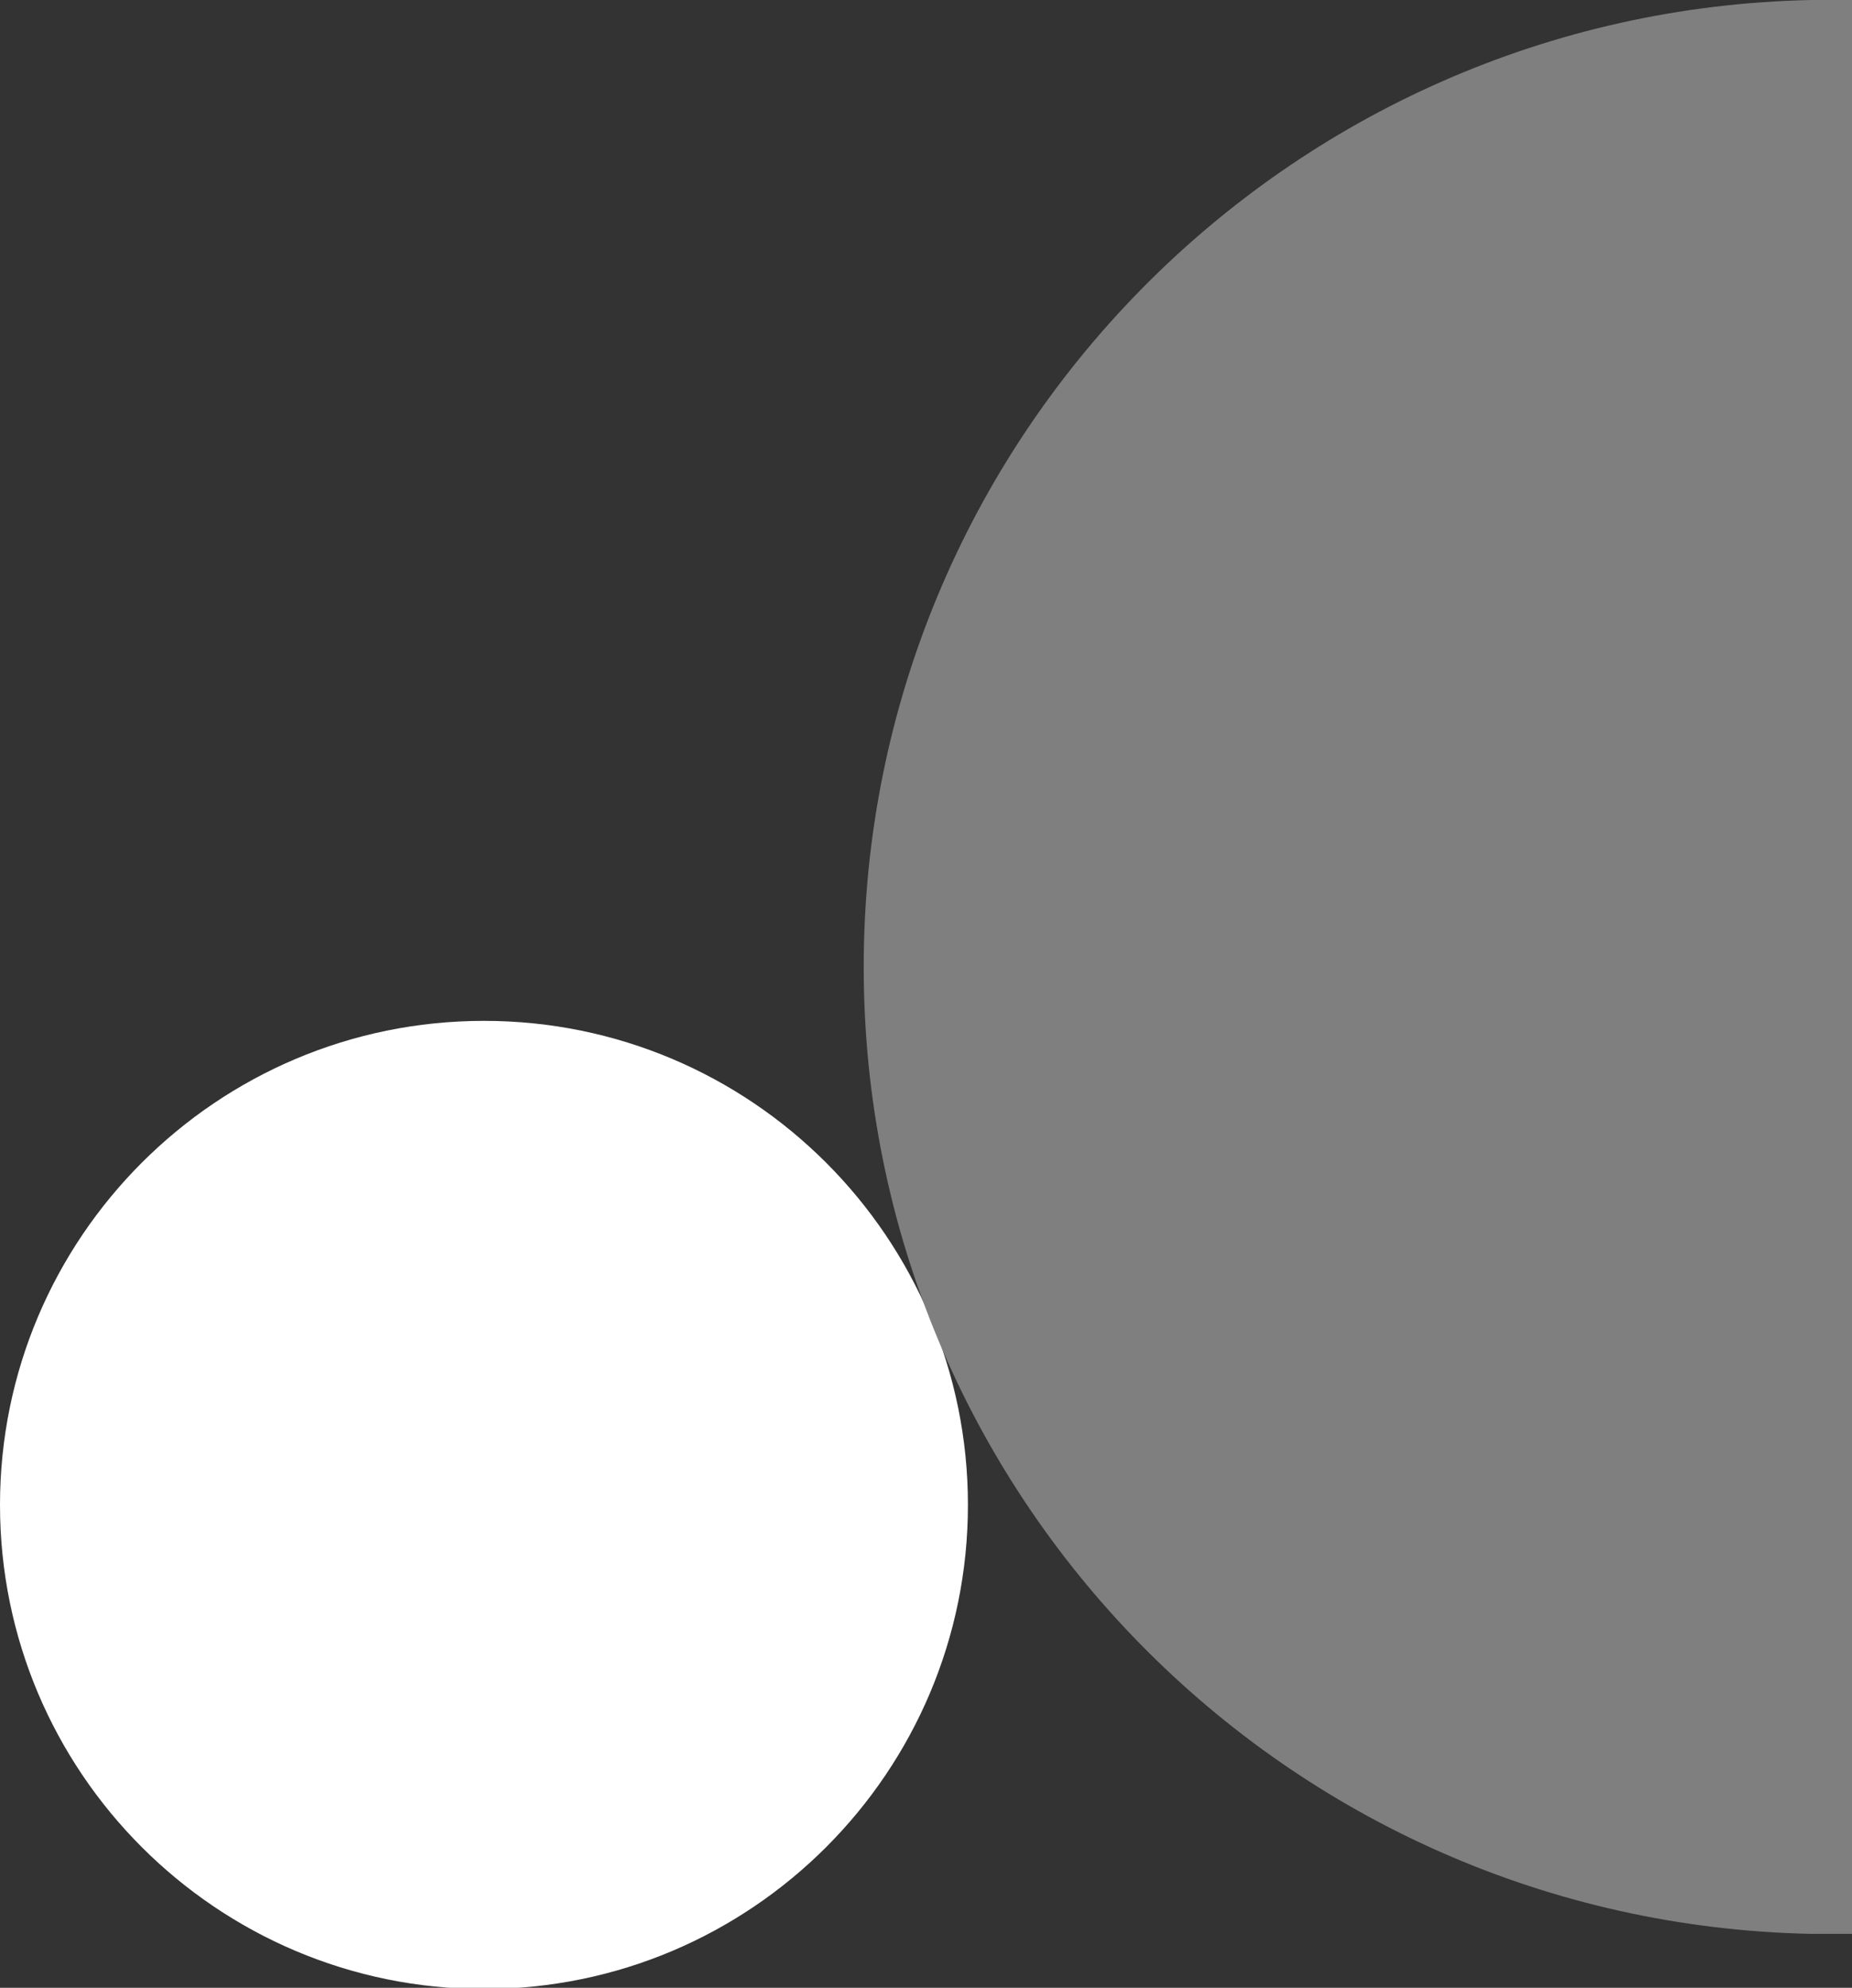 <?xml version="1.0" encoding="UTF-8"?>
<svg id="_レイヤー_2" data-name="レイヤー 2" xmlns="http://www.w3.org/2000/svg" viewBox="0 0 15.46 16.59">
  <rect x="0" y="0" width="15.46" height="16.59" fill="#333333" stroke="none"/>
  <g id="_レイヤー_1-2" data-name="レイヤー 1">
    <g>
      <path d="M4.04,8.52c-2.23,0-4.04,1.81-4.04,4.04s1.81,4.04,4.04,4.04,4.04-1.81,4.04-4.04-1.81-4.04-4.04-4.04h0Z" fill="#fff"/>
      <path d="M15.12,0c-4.38.09-7.91,3.67-7.91,8.07,0,4.4,3.52,7.98,7.91,8.07h.34S15.46,0,15.46,0h-.34Z" fill="#807f80"/>
    </g>
  </g>
</svg>